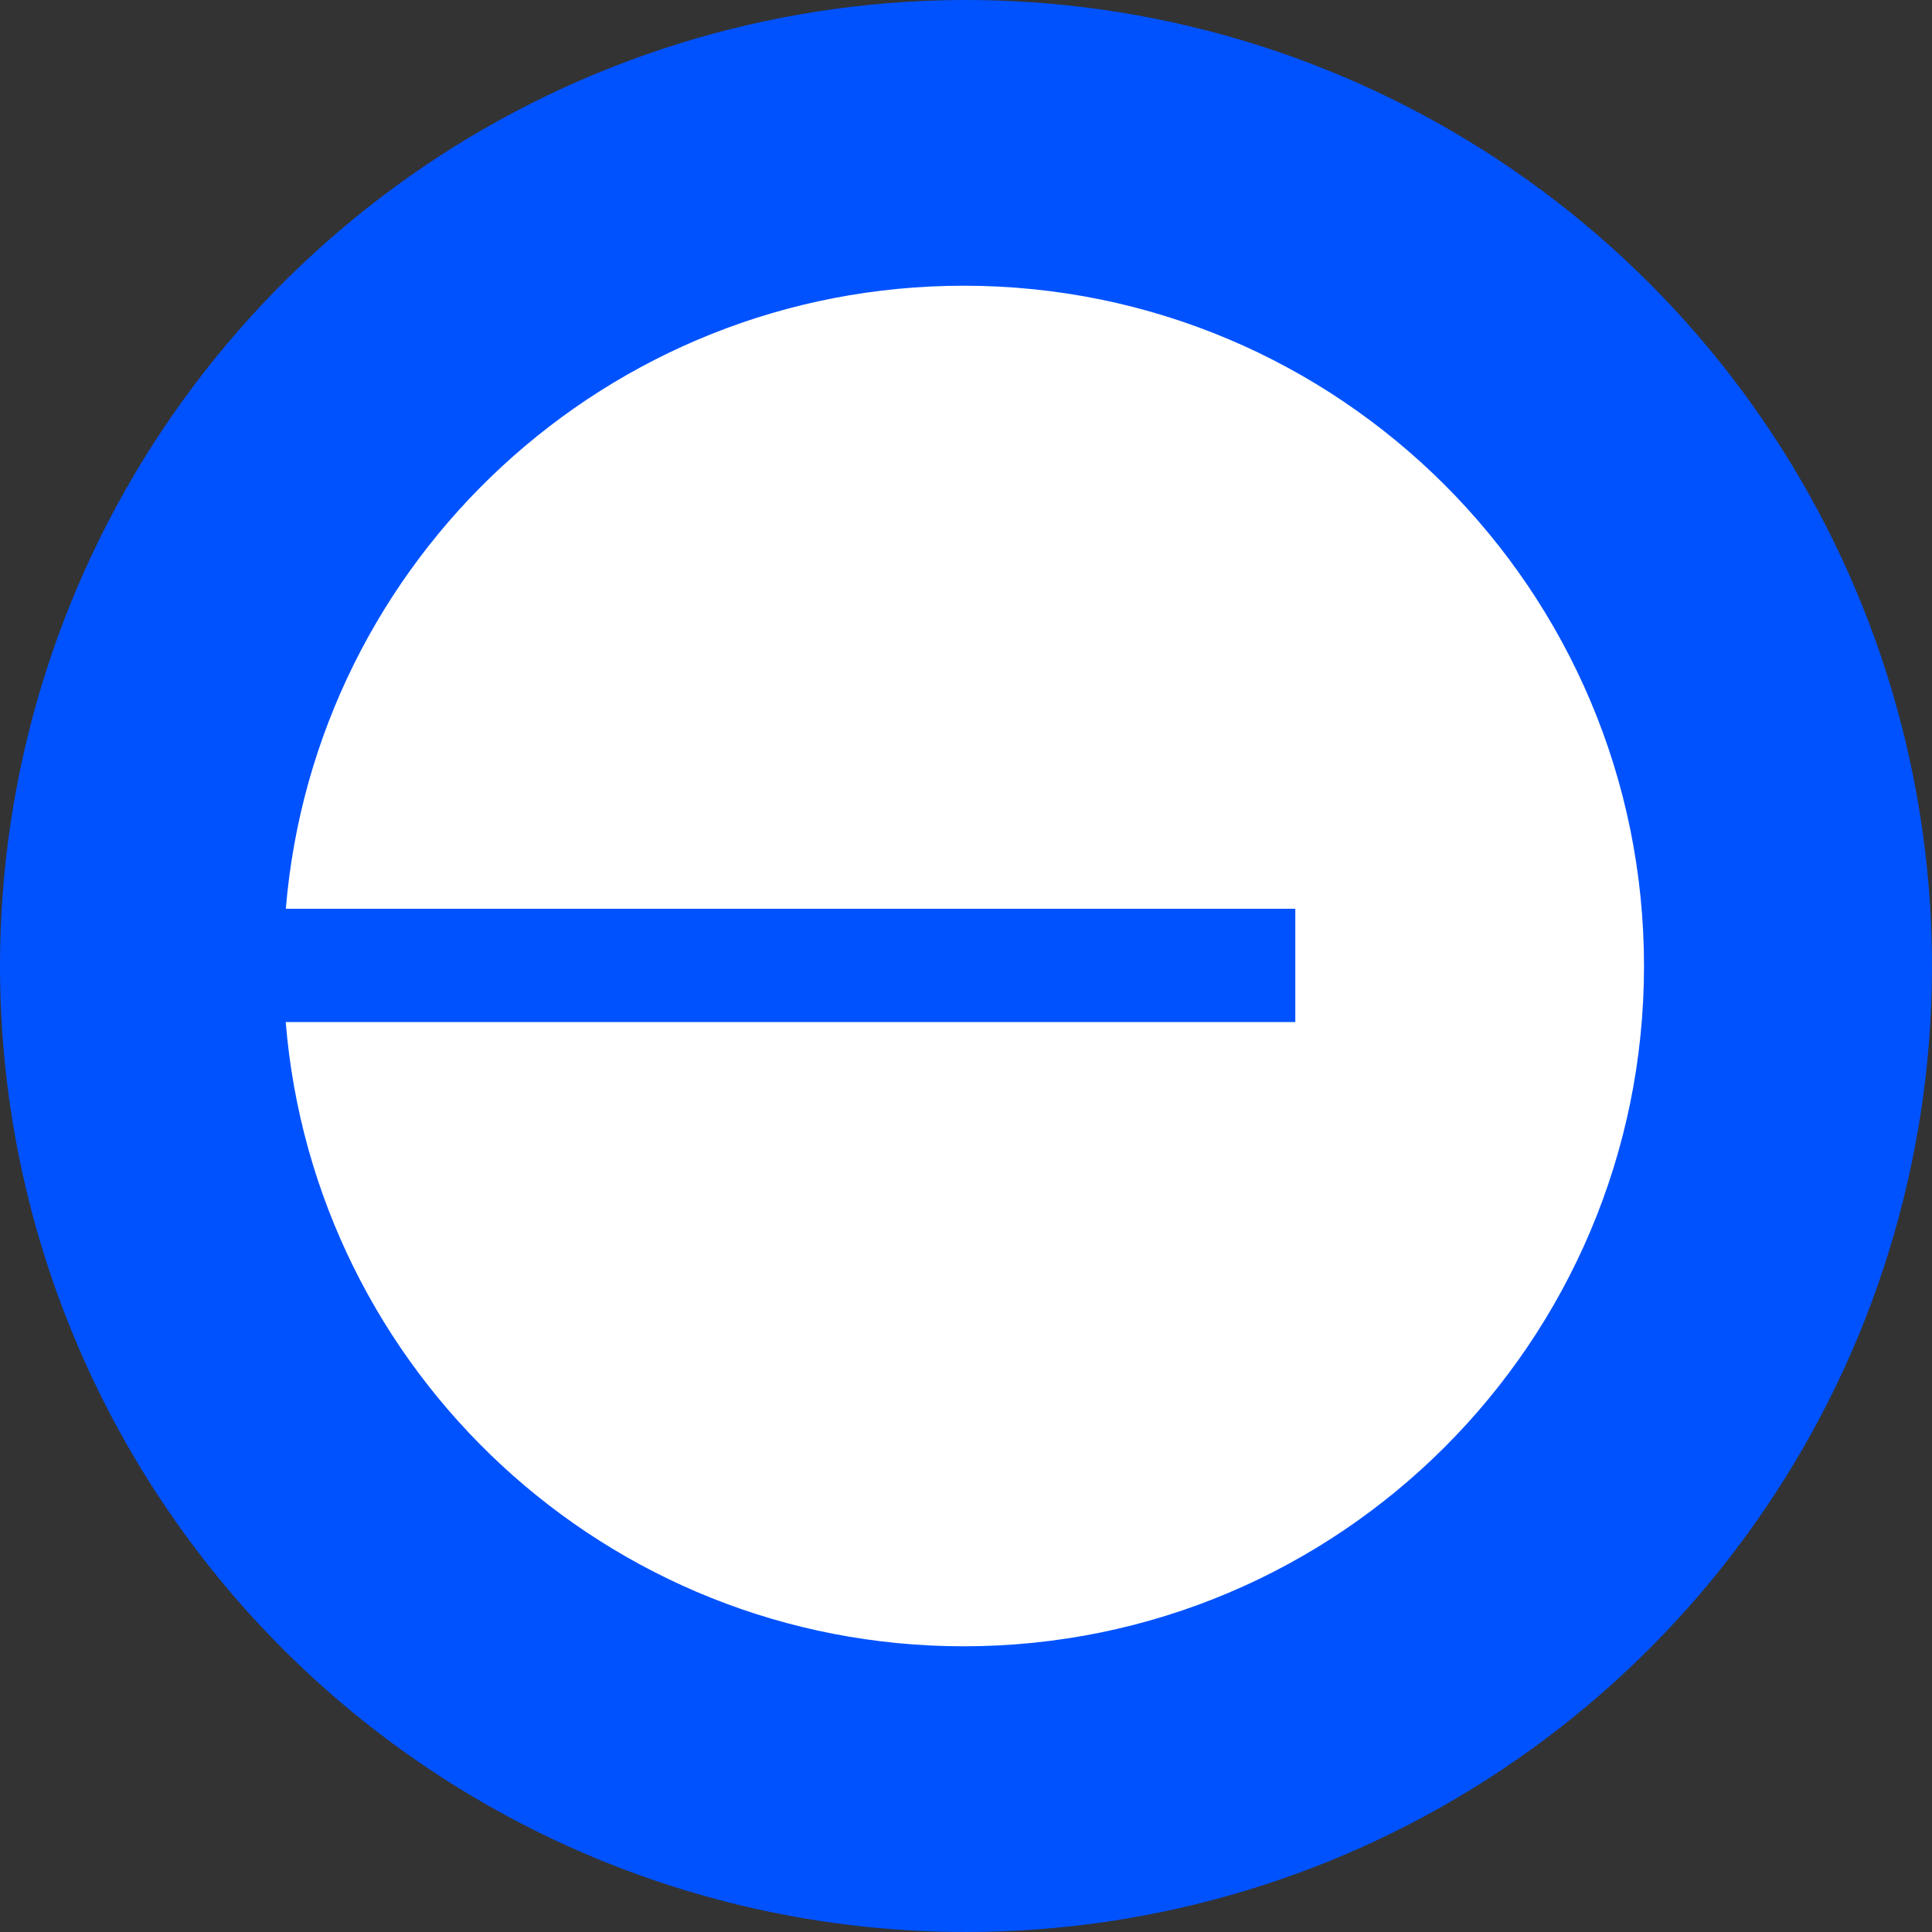 <svg width="1200" height="1200" viewBox="0 0 1200 1200" fill="none" xmlns="http://www.w3.org/2000/svg">
<rect x="0" y="0" width="1200" height="1200" fill="#333333" stroke="none"/>
<path d="M600 1200C718.669 1200 834.673 1164.81 933.342 1098.88C1032.01 1032.95 1108.91 939.246 1154.33 829.61C1199.74 719.975 1211.62 599.335 1188.47 482.946C1165.32 366.557 1108.18 259.648 1024.26 175.736C940.352 91.825 833.443 34.68 717.054 11.529C600.665 -11.622 480.026 0.26 370.39 45.672C260.754 91.085 167.047 167.989 101.118 266.658C35.189 365.328 0 481.331 0 600C0 759.13 63.214 911.742 175.736 1024.26C288.258 1136.79 440.87 1200 600 1200Z" fill="#0052FF"/>
<path fill-rule="evenodd" clip-rule="evenodd" d="M598.588 1022.54C831.947 1022.54 1021.12 833.36 1021.12 600C1021.12 366.64 831.947 177.465 598.588 177.465C377.203 177.465 195.585 347.722 177.527 564.442H804.54V634.801H177.465C195.162 851.881 376.946 1022.54 598.588 1022.54Z" fill="white"/>
</svg>
